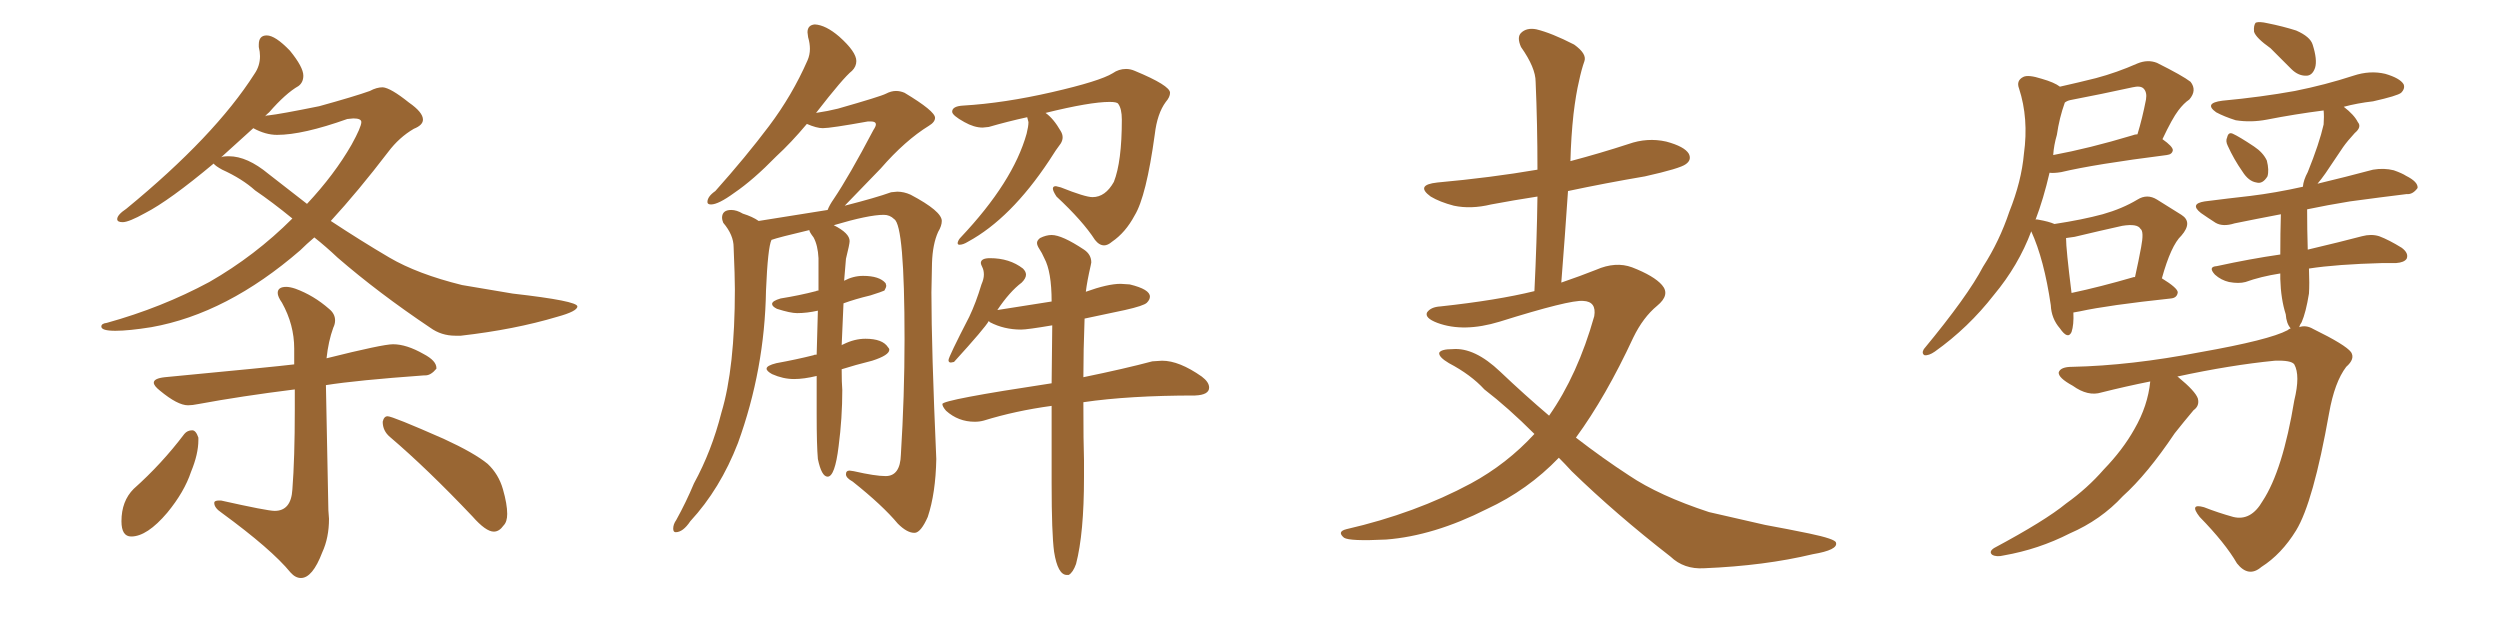 <svg xmlns="http://www.w3.org/2000/svg" xmlns:xlink="http://www.w3.org/1999/xlink" width="600" height="150"><path fill="#996633" padding="10" d="M109.28 80.57L110.60 80.57Q123.49 79.10 133.74 76.03L133.74 76.03Q138.57 74.71 138.57 73.54L138.57 73.54Q138.57 72.22 123.05 70.46L123.05 70.46L110.89 68.41Q100.20 65.77 93.46 61.82Q86.72 57.86 79.39 53.03L79.39 53.03Q85.99 45.85 93.16 36.47L93.16 36.47Q95.80 32.96 99.32 30.91L99.32 30.91Q101.51 30.03 101.51 28.71L101.51 28.71Q101.51 26.95 98.14 24.61L98.14 24.61Q93.75 21.09 91.85 20.95L91.85 20.95Q90.38 20.95 88.77 21.83L88.77 21.83Q85.11 23.14 76.61 25.49L76.61 25.49Q67.24 27.39 64.45 27.69L64.45 27.69Q63.87 27.69 63.57 27.98L63.57 27.98Q64.01 27.39 64.60 26.95L64.60 26.95Q68.55 22.41 71.63 20.65L71.63 20.65Q72.80 19.78 72.80 18.16L72.80 18.16Q72.80 16.11 69.58 12.16L69.58 12.16Q66.06 8.50 64.01 8.50L64.01 8.50Q62.11 8.50 62.11 10.69L62.11 10.69L62.11 11.28Q62.40 12.45 62.40 13.48L62.40 13.48Q62.40 15.82 61.08 17.72L61.08 17.72Q51.56 32.67 30.32 50.10L30.32 50.10Q28.13 51.56 28.13 52.59L28.13 52.59Q28.13 53.32 29.44 53.32L29.44 53.32Q30.91 53.32 34.86 51.12L34.86 51.12Q40.58 48.19 51.27 39.26L51.27 39.26Q51.71 39.84 53.32 40.72L53.32 40.72Q58.15 42.92 61.23 45.70L61.23 45.70Q65.33 48.49 70.17 52.44L70.17 52.44Q61.23 61.38 50.24 67.68L50.24 67.68Q38.82 73.83 25.63 77.49L25.63 77.49Q24.32 77.64 24.32 78.37L24.32 78.37Q24.32 79.39 27.69 79.39L27.69 79.39Q30.91 79.39 36.33 78.52L36.33 78.52Q54.49 75.29 72.07 60.06L72.07 60.06Q73.54 58.59 75.44 56.98L75.44 56.98Q78.22 59.18 81.01 61.82L81.01 61.82Q90.82 70.31 103.27 78.66L103.27 78.66Q105.91 80.57 109.28 80.57L109.28 80.57ZM73.68 48.93L73.68 48.93L64.45 41.75Q59.33 37.50 54.93 37.50L54.93 37.50Q53.32 37.50 53.03 37.79L53.03 37.79L60.79 30.76Q63.72 32.37 66.50 32.37L66.50 32.37Q72.66 32.37 83.35 28.56L83.35 28.56L84.81 28.42Q86.72 28.42 86.72 29.30L86.72 29.30Q86.72 30.47 84.38 34.72L84.38 34.72Q80.27 41.89 73.68 48.93ZM72.22 138.72L72.22 138.72Q75 138.72 77.34 132.57L77.34 132.57Q78.96 129.05 78.96 124.51L78.96 124.51L78.81 122.46L78.22 92.43Q85.55 91.26 101.81 90.09L101.81 90.09L102.10 90.09Q103.42 90.09 104.74 88.48L104.74 88.48L104.74 88.33Q104.74 86.57 101.66 84.96L101.66 84.96Q97.56 82.62 94.34 82.62L94.34 82.62Q91.85 82.62 78.37 85.99L78.37 85.99Q78.81 81.88 79.98 78.66L79.98 78.66Q80.42 77.78 80.42 76.90L80.42 76.90Q80.42 75.29 78.96 74.12L78.96 74.12Q75.29 70.90 70.90 69.29L70.90 69.29Q69.58 68.85 68.70 68.85L68.70 68.85Q66.65 68.85 66.65 70.31L66.65 70.31Q66.65 71.19 67.68 72.66L67.68 72.66Q70.61 77.93 70.61 83.64L70.61 83.64L70.61 87.45Q65.77 88.04 39.55 90.53L39.55 90.53Q36.91 90.82 36.91 91.85L36.91 91.85Q36.91 92.58 38.38 93.75L38.38 93.75Q42.63 97.27 45.12 97.27L45.12 97.27Q46.14 97.27 47.61 96.97L47.61 96.97Q57.86 95.07 70.75 93.46L70.75 93.46L70.75 98.29Q70.75 110.01 70.17 117.48L70.17 117.48Q69.87 122.61 65.92 122.61L65.92 122.61Q64.16 122.61 53.03 120.12L53.03 120.12L52.59 120.12Q51.42 120.12 51.42 120.70L51.42 120.70Q51.42 121.88 53.17 123.05L53.17 123.05Q65.19 131.84 69.73 137.40L69.73 137.40Q70.90 138.72 72.22 138.72ZM31.49 128.76L31.49 128.76Q35.30 128.76 40.14 123.05L40.14 123.05Q44.24 118.07 45.85 113.23L45.85 113.23Q47.61 108.98 47.61 105.62L47.61 105.62L47.61 105.03Q47.02 103.27 46.14 103.27L46.14 103.27Q44.97 103.27 44.24 104.15L44.24 104.15Q38.82 111.33 32.08 117.33L32.08 117.33Q29.15 120.26 29.15 125.10L29.15 125.10Q29.15 128.76 31.49 128.76ZM118.51 127.59L118.51 127.59Q119.82 127.59 120.85 126.12L120.85 126.12Q121.73 125.24 121.73 123.34L121.73 123.34Q121.73 121.00 120.70 117.41Q119.68 113.82 117.04 111.33L117.04 111.33Q113.82 108.69 106.49 105.32L106.49 105.32Q94.19 99.90 93.02 99.90L93.02 99.90Q92.14 99.90 91.85 101.22L91.85 101.22Q91.85 103.42 93.60 104.88L93.60 104.88Q102.54 112.50 113.38 123.93L113.38 123.93Q116.60 127.59 118.51 127.59ZM219.43 127.88L219.58 127.88Q221.04 127.73 222.66 124.07L222.66 124.07Q224.56 118.36 224.71 110.16L224.71 110.16Q223.54 83.64 223.54 70.17L223.54 70.17L223.68 63.13Q223.83 58.59 225.15 55.66L225.15 55.66Q226.03 54.20 226.03 53.03L226.03 53.03Q226.03 50.68 218.55 46.73L218.55 46.73Q216.94 46.00 215.33 46.00L215.33 46.00L213.87 46.14Q210.21 47.46 202.73 49.37L202.73 49.37L211.38 40.43Q217.24 33.69 222.95 30.18L222.95 30.18Q224.41 29.30 224.41 28.27L224.41 28.27Q224.41 26.66 217.09 22.27L217.09 22.27Q216.06 21.83 215.04 21.83L215.04 21.83Q213.87 21.83 212.62 22.49Q211.38 23.14 201.12 26.07L201.12 26.07Q198.78 26.66 195.85 27.10L195.85 27.10Q202.44 18.60 204.49 16.99L204.49 16.99Q205.52 15.97 205.52 14.65L205.52 14.65Q205.52 12.45 201.42 8.79L201.42 8.79Q198.19 6.01 195.56 5.86L195.56 5.86Q193.80 6.01 193.80 7.76L193.80 7.76L193.95 8.94Q194.38 10.40 194.38 11.72L194.38 11.72Q194.38 13.18 193.80 14.50L193.80 14.50Q190.14 22.85 184.57 30.25Q179.00 37.65 171.68 45.85L171.68 45.85Q169.78 47.17 169.78 48.49L169.78 48.49Q169.78 49.07 170.65 49.07L170.65 49.07Q172.41 49.07 176.22 46.29L176.22 46.29Q180.76 43.21 186.33 37.50L186.33 37.50Q189.84 34.28 193.65 29.74L193.65 29.74Q196.00 30.76 197.46 30.76L197.46 30.76Q199.37 30.76 208.30 29.15L208.30 29.15L209.03 29.15Q210.21 29.15 210.21 29.88L210.21 29.88Q210.21 30.32 209.62 31.20L209.62 31.20Q203.76 42.33 200.10 47.75L200.10 47.75Q199.07 49.22 198.63 50.39L198.63 50.39L182.08 53.03Q180.62 52.00 178.27 51.27L178.27 51.27Q176.81 50.39 175.49 50.39L175.49 50.39Q173.29 50.39 173.29 52.29L173.29 52.29Q173.29 52.73 173.58 53.47L173.58 53.47Q176.07 56.40 176.07 59.33L176.07 59.33Q176.37 66.36 176.37 69.43L176.37 69.43Q176.37 88.33 173.14 99.02L173.14 99.02Q170.80 108.25 166.55 116.02L166.55 116.02Q164.65 120.56 162.30 124.80L162.30 124.80Q161.57 125.83 161.57 126.86L161.57 126.86Q161.57 127.73 162.16 127.73L162.16 127.73Q163.92 127.73 165.67 125.10L165.67 125.10Q172.85 117.33 177.10 106.35L177.10 106.35Q183.54 88.62 183.84 69.73L183.84 69.73Q184.28 59.33 185.16 57.57L185.16 57.57Q186.77 56.98 194.24 55.22L194.24 55.22Q194.24 55.66 195.26 56.98L195.26 56.98Q196.29 58.89 196.44 61.96L196.44 61.96L196.44 69.73Q196.00 69.73 195.85 69.87L195.85 69.87Q191.89 70.90 187.35 71.63L187.35 71.63Q185.30 72.22 185.30 72.95L185.30 72.95Q185.30 73.54 186.47 74.12L186.47 74.12Q189.70 75.15 191.31 75.15L191.31 75.15Q193.65 75.15 196.29 74.56L196.29 74.56L196.00 85.11Q195.41 85.11 195.26 85.25L195.26 85.25Q191.16 86.28 186.33 87.16L186.33 87.16Q183.98 87.74 183.98 88.48L183.98 88.48Q183.98 89.06 185.30 89.79L185.30 89.79Q187.94 90.97 190.58 90.97L190.58 90.97Q192.92 90.97 196.00 90.23L196.00 90.23L196.00 99.46Q196.00 106.93 196.29 110.16L196.29 110.16Q197.17 114.40 198.63 114.40L198.63 114.40Q200.39 114.40 201.27 107.08L201.27 107.08Q202.15 100.34 202.15 93.60L202.15 93.60Q202.00 91.85 202.00 88.62L202.00 88.62Q205.22 87.60 209.33 86.57L209.33 86.57Q213.43 85.25 213.43 83.94L213.43 83.94Q213.43 83.64 213.13 83.35L213.13 83.35Q211.82 81.30 207.71 81.30L207.71 81.30Q205.08 81.30 202.44 82.62L202.44 82.62Q202.00 82.76 202.00 82.91L202.00 82.91L202.44 72.80Q205.22 71.78 208.89 70.90L208.89 70.90Q211.67 70.02 212.26 69.73L212.26 69.73Q212.70 68.99 212.70 68.55L212.70 68.55L212.55 67.97Q211.08 66.21 207.13 66.21L207.13 66.21Q204.79 66.21 202.59 67.38L202.59 67.38L203.03 62.11Q203.91 58.59 203.91 57.86L203.91 57.86Q203.91 55.96 200.10 54.05L200.10 54.05Q208.45 51.56 212.11 51.56L212.11 51.56Q213.57 51.56 214.60 52.59L214.60 52.59Q217.09 54.05 217.09 81.45L217.09 81.45Q217.09 94.92 216.21 109.13L216.21 109.13Q216.06 114.26 212.55 114.26L212.55 114.26Q210.06 114.26 204.93 113.09L204.93 113.09L203.91 112.94Q203.03 112.94 203.03 113.82L203.03 113.82Q203.03 114.70 204.64 115.58L204.64 115.58Q211.82 121.29 215.48 125.68L215.48 125.68Q217.68 127.88 219.43 127.88L219.43 127.88ZM264.99 58.89L264.99 58.89Q265.87 58.89 266.89 58.01L266.89 58.01Q270.12 55.81 272.31 51.71L272.31 51.71Q275.10 47.17 277.15 32.23L277.15 32.23Q277.73 27.25 279.79 24.46L279.79 24.46Q280.81 23.29 280.81 22.27L280.81 22.27Q280.81 20.51 272.31 16.99L272.31 16.99Q271.29 16.55 270.26 16.55L270.26 16.55Q268.51 16.55 267.04 17.58L267.04 17.58Q263.96 19.48 252.47 22.12Q240.97 24.76 231.15 25.34L231.15 25.34Q228.52 25.49 228.52 26.81L228.52 26.81Q228.52 27.69 231.45 29.30L231.45 29.30Q233.79 30.62 235.84 30.62L235.84 30.62L237.30 30.47Q241.85 29.15 246.53 28.13L246.53 28.13L246.83 29.30Q246.83 30.32 246.39 32.08L246.39 32.08Q243.16 43.65 230.57 56.98L230.57 56.98Q229.98 57.57 229.83 58.30L229.83 58.30Q229.83 58.74 230.27 58.74L230.27 58.74Q231.15 58.74 232.32 58.01L232.32 58.01Q242.58 52.44 251.81 38.53L251.81 38.53Q253.56 35.74 254.59 34.42L254.59 34.42Q255.03 33.69 255.03 32.96L255.03 32.96Q255.03 32.23 254.59 31.49L254.59 31.49Q252.83 28.42 250.93 27.10L250.93 27.10Q261.62 24.46 266.31 24.46L266.31 24.46Q268.07 24.46 268.36 24.90L268.36 24.90Q269.24 26.07 269.24 28.71L269.24 28.71Q269.24 38.82 267.33 43.65L267.33 43.65Q265.28 47.31 262.21 47.31L262.21 47.31Q260.45 47.31 254.59 44.97L254.59 44.97L253.42 44.68Q252.69 44.68 252.69 45.26L252.69 45.26Q252.69 45.85 253.56 47.17L253.56 47.17Q259.86 53.03 262.79 57.57L262.79 57.57Q263.82 58.89 264.99 58.89ZM256.05 137.99L256.49 137.99Q257.52 137.40 258.25 135.35L258.25 135.35Q260.16 128.03 260.16 114.55L260.16 114.55L260.16 110.45Q260.01 106.35 260.01 96.53L260.01 96.53Q271.00 94.92 286.82 94.92L286.82 94.92Q290.19 94.78 290.19 93.02L290.19 93.02Q290.19 91.70 288.43 90.38L288.43 90.38Q283.01 86.57 278.91 86.57L278.91 86.57L276.56 86.72Q269.97 88.48 260.01 90.53L260.01 90.53Q260.01 84.23 260.30 76.46L260.30 76.46L269.97 74.41Q274.51 73.39 275.24 72.66Q275.98 71.92 275.98 71.19L275.98 71.19Q275.98 69.43 271.14 68.26L271.14 68.26L268.95 68.12Q265.87 68.12 260.60 70.02L260.60 70.02Q260.89 67.53 261.77 63.72L261.77 63.72L261.91 62.99Q261.91 61.08 260.16 59.91L260.16 59.91Q254.88 56.40 252.39 56.40L252.39 56.40Q251.07 56.40 249.61 57.13L249.61 57.13Q248.88 57.71 248.88 58.30L248.88 58.30Q248.88 58.89 249.46 59.77Q250.05 60.64 250.63 61.96L250.63 61.96Q252.39 65.19 252.39 72.36L252.39 72.36L239.36 74.41Q242.29 70.02 245.21 67.82L245.21 67.82Q246.24 66.80 246.24 65.92L246.24 65.92Q246.24 65.19 245.51 64.45L245.51 64.45Q242.29 61.96 237.60 61.96L237.60 61.96Q235.40 61.96 235.40 63.13L235.40 63.13Q235.40 63.43 235.77 64.16Q236.13 64.89 236.13 65.92L236.13 65.92Q236.13 66.94 235.55 68.26L235.55 68.26Q234.23 72.66 232.62 76.03L232.62 76.03Q227.64 85.69 227.64 86.43L227.64 86.43Q227.64 87.01 228.22 87.01L228.22 87.01L228.96 86.87Q236.43 78.66 237.30 77.05L237.30 77.05L237.60 77.34Q240.97 79.10 245.07 79.10L245.07 79.10Q246.53 79.10 252.54 78.08L252.54 78.08L252.39 91.99Q226.17 95.95 226.17 96.97L226.17 96.97Q226.17 97.56 227.05 98.58L227.05 98.58Q229.98 101.22 233.94 101.22L233.94 101.22Q235.11 101.22 236.13 100.93L236.13 100.93Q243.75 98.58 252.39 97.41L252.39 97.41L252.39 116.02Q252.39 128.03 252.98 132.42L252.98 132.42Q253.86 137.99 256.05 137.99L256.05 137.99ZM374.12 109.86L374.12 109.86L374.12 109.86Q366.65 117.63 356.84 122.17L356.84 122.17Q344.09 128.61 332.67 129.49L332.67 129.49Q323.88 129.93 322.56 129.05L322.56 129.05Q320.80 127.59 323.14 127.00L323.14 127.00Q339.70 123.19 353.03 116.02L353.03 116.02Q361.67 111.33 368.26 104.15L368.26 104.15Q361.96 97.85 356.25 93.46L356.25 93.46Q353.03 89.94 347.75 87.16L347.75 87.16Q345.26 85.69 345.41 84.67L345.41 84.67Q345.85 83.79 348.63 83.79L348.63 83.79Q353.91 83.35 360.06 89.21L360.06 89.21Q365.92 94.78 371.78 99.76L371.78 99.76Q378.66 89.94 382.62 75.88L382.62 75.88Q383.20 72.36 379.98 72.22L379.98 72.22Q376.76 71.92 359.91 77.20L359.91 77.20Q351.27 79.83 344.97 77.49L344.97 77.49Q341.89 76.32 342.48 75L342.48 75Q343.36 73.68 345.70 73.54L345.70 73.54Q359.33 72.07 368.26 69.87L368.26 69.87Q368.85 57.86 368.99 47.17L368.99 47.17Q363.28 48.05 357.86 49.07L357.86 49.07Q353.03 50.24 348.93 49.37L348.93 49.37Q345.56 48.49 343.36 47.17L343.36 47.17Q339.55 44.38 344.97 43.80L344.97 43.80Q357.86 42.63 368.99 40.72L368.99 40.72Q368.99 29.74 368.55 19.63L368.55 19.63Q368.55 16.26 365.04 11.28L365.04 11.28Q364.01 8.94 365.04 7.91L365.04 7.91Q366.36 6.59 368.70 7.03L368.70 7.03Q372.36 7.91 377.78 10.69L377.78 10.69Q380.86 12.89 380.27 14.65L380.27 14.65Q379.54 16.70 378.96 19.48L378.96 19.48Q378.22 22.56 377.64 27.39L377.64 27.39Q377.05 32.81 376.90 38.67L376.90 38.67Q384.08 36.77 390.82 34.57L390.82 34.57Q395.36 32.96 399.90 33.98L399.90 33.98Q404.30 35.16 405.32 36.91L405.32 36.91Q406.05 38.38 404.59 39.40L404.59 39.40Q403.27 40.43 394.78 42.33L394.78 42.33Q385.25 43.95 376.32 45.85L376.32 45.85Q375.59 56.69 374.71 67.82L374.71 67.82Q379.39 66.21 383.06 64.75L383.06 64.75Q387.74 62.70 391.70 64.16L391.70 64.16Q396.97 66.21 398.88 68.41L398.88 68.41Q400.93 70.75 397.71 73.39L397.71 73.39Q394.34 76.17 391.99 81.01L391.99 81.01Q385.40 95.21 378.22 105.03L378.22 105.03Q384.67 110.01 390.97 114.11L390.97 114.11Q398.14 118.95 410.16 122.90L410.16 122.90Q415.28 124.07 423.63 125.98L423.63 125.98Q429.20 127.00 434.18 128.03L434.18 128.03Q440.48 129.35 440.63 130.22L440.63 130.22Q441.21 131.98 435.06 133.01L435.06 133.01Q423.49 135.79 408.98 136.38L408.98 136.38Q404.15 136.67 400.93 133.59L400.93 133.59Q387.74 123.34 377.20 113.09L377.20 113.09Q375.59 111.33 374.12 109.86ZM497.61 75L497.61 75Q497.75 77.93 497.17 79.69L497.17 79.69Q496.29 81.59 494.38 78.81L494.38 78.81Q492.33 76.46 492.19 73.24L492.19 73.24Q490.58 62.26 487.50 55.52L487.50 55.52Q484.42 63.72 478.56 70.75L478.56 70.75Q472.41 78.66 464.36 84.38L464.36 84.38Q462.89 85.40 461.87 85.25L461.87 85.25Q461.13 84.81 461.72 83.79L461.72 83.79Q472.27 71.04 475.93 64.01L475.93 64.01Q479.88 57.86 482.23 50.83L482.23 50.83Q485.16 43.51 485.74 36.91L485.74 36.91Q486.91 28.42 484.57 21.24L484.57 21.24Q483.84 19.34 485.60 18.46L485.60 18.46Q486.77 17.87 489.99 18.90L489.99 18.90Q493.07 19.78 494.38 20.80L494.38 20.80Q498.93 19.78 503.03 18.75L503.03 18.75Q508.01 17.43 512.99 15.23L512.99 15.23Q515.48 14.21 517.68 15.09L517.68 15.09Q523.83 18.16 525.73 19.63L525.73 19.63Q527.34 21.68 525.44 23.88L525.44 23.88Q524.12 24.76 522.80 26.51L522.80 26.51Q521.34 28.42 518.99 33.40L518.99 33.40Q521.48 35.16 521.48 36.04L521.48 36.04Q521.34 37.06 520.02 37.21L520.02 37.21Q502.73 39.40 494.68 41.31L494.68 41.31Q492.92 41.60 491.89 41.46L491.89 41.46Q490.43 47.75 488.53 52.73L488.53 52.73Q488.82 52.59 489.26 52.73L489.26 52.73Q491.75 53.17 493.07 53.76L493.07 53.76Q499.80 52.73 504.64 51.42L504.64 51.42Q509.33 50.10 512.99 47.90L512.99 47.90Q515.33 46.44 517.68 47.90L517.68 47.90Q521.19 50.10 523.54 51.56L523.54 51.56Q526.32 53.32 523.54 56.54L523.54 56.54Q521.04 58.89 518.85 66.80L518.85 66.80Q522.66 69.14 522.66 70.17L522.66 70.17Q522.51 71.48 521.04 71.63L521.04 71.63Q505.96 73.24 499.22 74.71L499.22 74.71Q498.49 74.85 497.61 75ZM512.11 66.50L512.11 66.50Q512.26 66.50 512.40 66.50L512.40 66.50Q513.28 62.55 513.87 59.33L513.87 59.33Q514.60 55.52 513.72 54.93L513.72 54.93Q512.99 53.61 509.33 54.20L509.33 54.20Q504.05 55.37 497.90 56.84L497.90 56.84Q496.73 56.98 495.85 57.13L495.85 57.13Q495.85 59.77 497.17 70.31L497.17 70.31Q504.05 68.85 512.11 66.50ZM493.65 32.37L493.65 32.37Q492.92 34.86 492.77 37.21L492.77 37.21Q501.42 35.60 511.67 32.52L511.67 32.52Q512.40 32.23 512.99 32.23L512.99 32.23Q514.16 28.42 515.04 23.88L515.04 23.88Q515.33 22.12 514.45 21.24L514.45 21.24Q513.72 20.51 511.82 20.95L511.82 20.95Q504.49 22.56 496.88 24.02L496.88 24.02Q496.14 24.17 495.56 24.61L495.56 24.61Q494.24 28.27 493.65 32.37ZM544.92 11.57L544.92 11.57Q541.41 9.08 540.97 7.62L540.97 7.62Q540.82 6.01 541.41 5.42L541.41 5.42Q542.29 5.13 544.19 5.57L544.19 5.57Q547.85 6.30 551.07 7.32L551.07 7.32Q554.44 8.79 555.03 10.69L555.03 10.69Q556.20 14.36 555.62 16.26L555.62 16.26Q555.03 18.02 553.71 18.16L553.71 18.16Q551.66 18.31 549.90 16.55L549.90 16.55Q547.27 13.92 544.92 11.57ZM534.67 35.01L534.67 35.01Q534.08 33.84 534.52 32.96L534.52 32.96Q534.81 31.64 535.84 32.08L535.84 32.08Q537.45 32.81 540.97 35.16L540.97 35.16Q543.16 36.62 544.04 38.53L544.04 38.53Q544.63 40.87 544.19 42.33L544.19 42.33Q543.02 44.24 541.55 43.80L541.55 43.80Q539.65 43.51 538.18 41.16L538.18 41.16Q536.13 38.23 534.67 35.01ZM516.06 91.55L516.06 91.55L516.06 91.55Q510.21 92.72 504.35 94.19L504.35 94.19Q501.12 95.21 497.46 92.58L497.46 92.58Q493.95 90.67 494.09 89.36L494.09 89.36Q494.53 88.04 497.31 88.04L497.31 88.04Q511.38 87.74 528.08 84.52L528.08 84.52Q544.63 81.59 549.02 79.25L549.02 79.25Q549.32 78.96 549.76 78.81L549.76 78.81Q548.73 77.64 548.58 75.44L548.58 75.44Q547.41 71.78 547.27 66.94L547.27 66.94Q547.27 66.21 547.27 65.63L547.27 65.63Q542.58 66.36 538.92 67.68L538.92 67.68Q537.30 68.12 534.96 67.68L534.96 67.68Q533.06 67.24 531.59 65.92L531.59 65.92Q529.83 64.01 532.03 63.87L532.03 63.87Q540.09 62.11 547.27 61.08L547.27 61.08Q547.27 55.96 547.41 51.42L547.41 51.42Q541.26 52.59 536.28 53.61L536.28 53.61Q533.50 54.49 531.74 53.47L531.74 53.47Q529.69 52.15 528.22 51.12L528.22 51.12Q525.44 48.93 529.10 48.34L529.10 48.34Q534.81 47.61 540.09 47.02L540.09 47.02Q546.09 46.29 552.69 44.82L552.69 44.82Q552.83 43.21 553.86 41.31L553.86 41.31Q556.64 34.42 557.67 29.88L557.67 29.88Q557.81 27.98 557.67 26.51L557.67 26.51Q550.78 27.39 544.04 28.71L544.04 28.71Q540.23 29.44 536.57 28.86L536.57 28.86Q533.79 27.98 531.88 26.95L531.88 26.95Q528.81 24.76 533.35 24.17L533.35 24.17Q542.72 23.29 550.78 21.83L550.78 21.83Q558.11 20.36 564.84 18.16L564.84 18.16Q568.80 16.85 572.46 17.72L572.46 17.72Q575.98 18.75 576.86 20.21L576.86 20.21Q577.29 21.24 576.27 22.27L576.27 22.27Q575.39 23.00 569.53 24.32L569.53 24.32Q565.72 24.76 562.50 25.63L562.50 25.63Q564.99 27.54 565.87 29.30L565.87 29.30Q566.89 30.47 565.14 31.93L565.14 31.93Q563.38 33.84 562.35 35.30L562.35 35.30Q560.01 38.82 558.11 41.60L558.11 41.60Q557.08 43.07 556.20 44.09L556.20 44.09Q562.94 42.48 569.53 40.72L569.53 40.72Q572.17 40.28 574.51 40.87L574.51 40.87Q576.56 41.60 577.44 42.19L577.44 42.19Q580.37 43.65 580.22 45.12L580.22 45.12Q579.05 46.73 577.59 46.58L577.59 46.58Q571.58 47.31 563.96 48.34L563.96 48.34Q558.54 49.22 553.71 50.24L553.71 50.24Q553.71 55.08 553.86 59.91L553.86 59.91Q561.91 58.01 566.89 56.69L566.89 56.69Q569.09 56.10 571.00 56.69L571.00 56.69Q573.34 57.57 576.42 59.47L576.42 59.47Q578.17 60.79 577.59 62.11L577.59 62.11Q577.00 62.99 575.10 63.13L575.10 63.13Q573.63 63.13 571.88 63.13L571.88 63.13Q560.74 63.43 554.15 64.45L554.15 64.45Q554.30 68.12 554.15 70.46L554.15 70.46Q553.42 75 552.39 77.34L552.39 77.34Q551.95 77.93 551.81 78.52L551.81 78.52Q553.42 77.93 555.18 78.96L555.18 78.96Q562.94 82.76 564.26 84.52L564.26 84.52Q565.28 86.13 563.09 88.04L563.09 88.04Q560.30 91.70 558.98 99.17L558.98 99.17Q555.18 120.56 551.07 127.29L551.07 127.29Q547.56 133.01 542.72 136.08L542.72 136.08Q539.65 138.72 536.87 135.21L536.87 135.21Q534.08 130.37 527.93 124.07L527.93 124.07Q525.29 120.70 528.96 121.73L528.96 121.73Q532.32 123.05 535.99 124.07L535.99 124.07Q540.23 125.10 543.02 120.26L543.02 120.26Q547.85 112.94 550.63 96.09L550.63 96.09Q552.10 90.09 550.63 87.45L550.63 87.45Q549.90 86.43 545.95 86.57L545.95 86.57Q535.40 87.60 522.51 90.38L522.51 90.38Q522.66 90.38 522.80 90.53L522.80 90.53Q526.90 93.90 527.49 95.65L527.49 95.65Q527.93 97.41 526.46 98.44L526.46 98.44Q524.12 101.22 521.92 104.00L521.92 104.00Q515.33 113.82 509.47 119.09L509.47 119.09Q504.20 124.80 496.73 128.03L496.73 128.03Q489.26 131.84 480.91 133.30L480.91 133.30Q479.15 133.74 478.13 133.15L478.13 133.15Q477.25 132.42 478.56 131.54L478.56 131.54Q490.87 124.95 495.85 120.85L495.85 120.85Q500.98 117.19 504.93 112.65L504.93 112.65Q509.47 107.96 512.26 102.98L512.26 102.98Q515.48 97.41 516.06 91.55Z"/></svg>